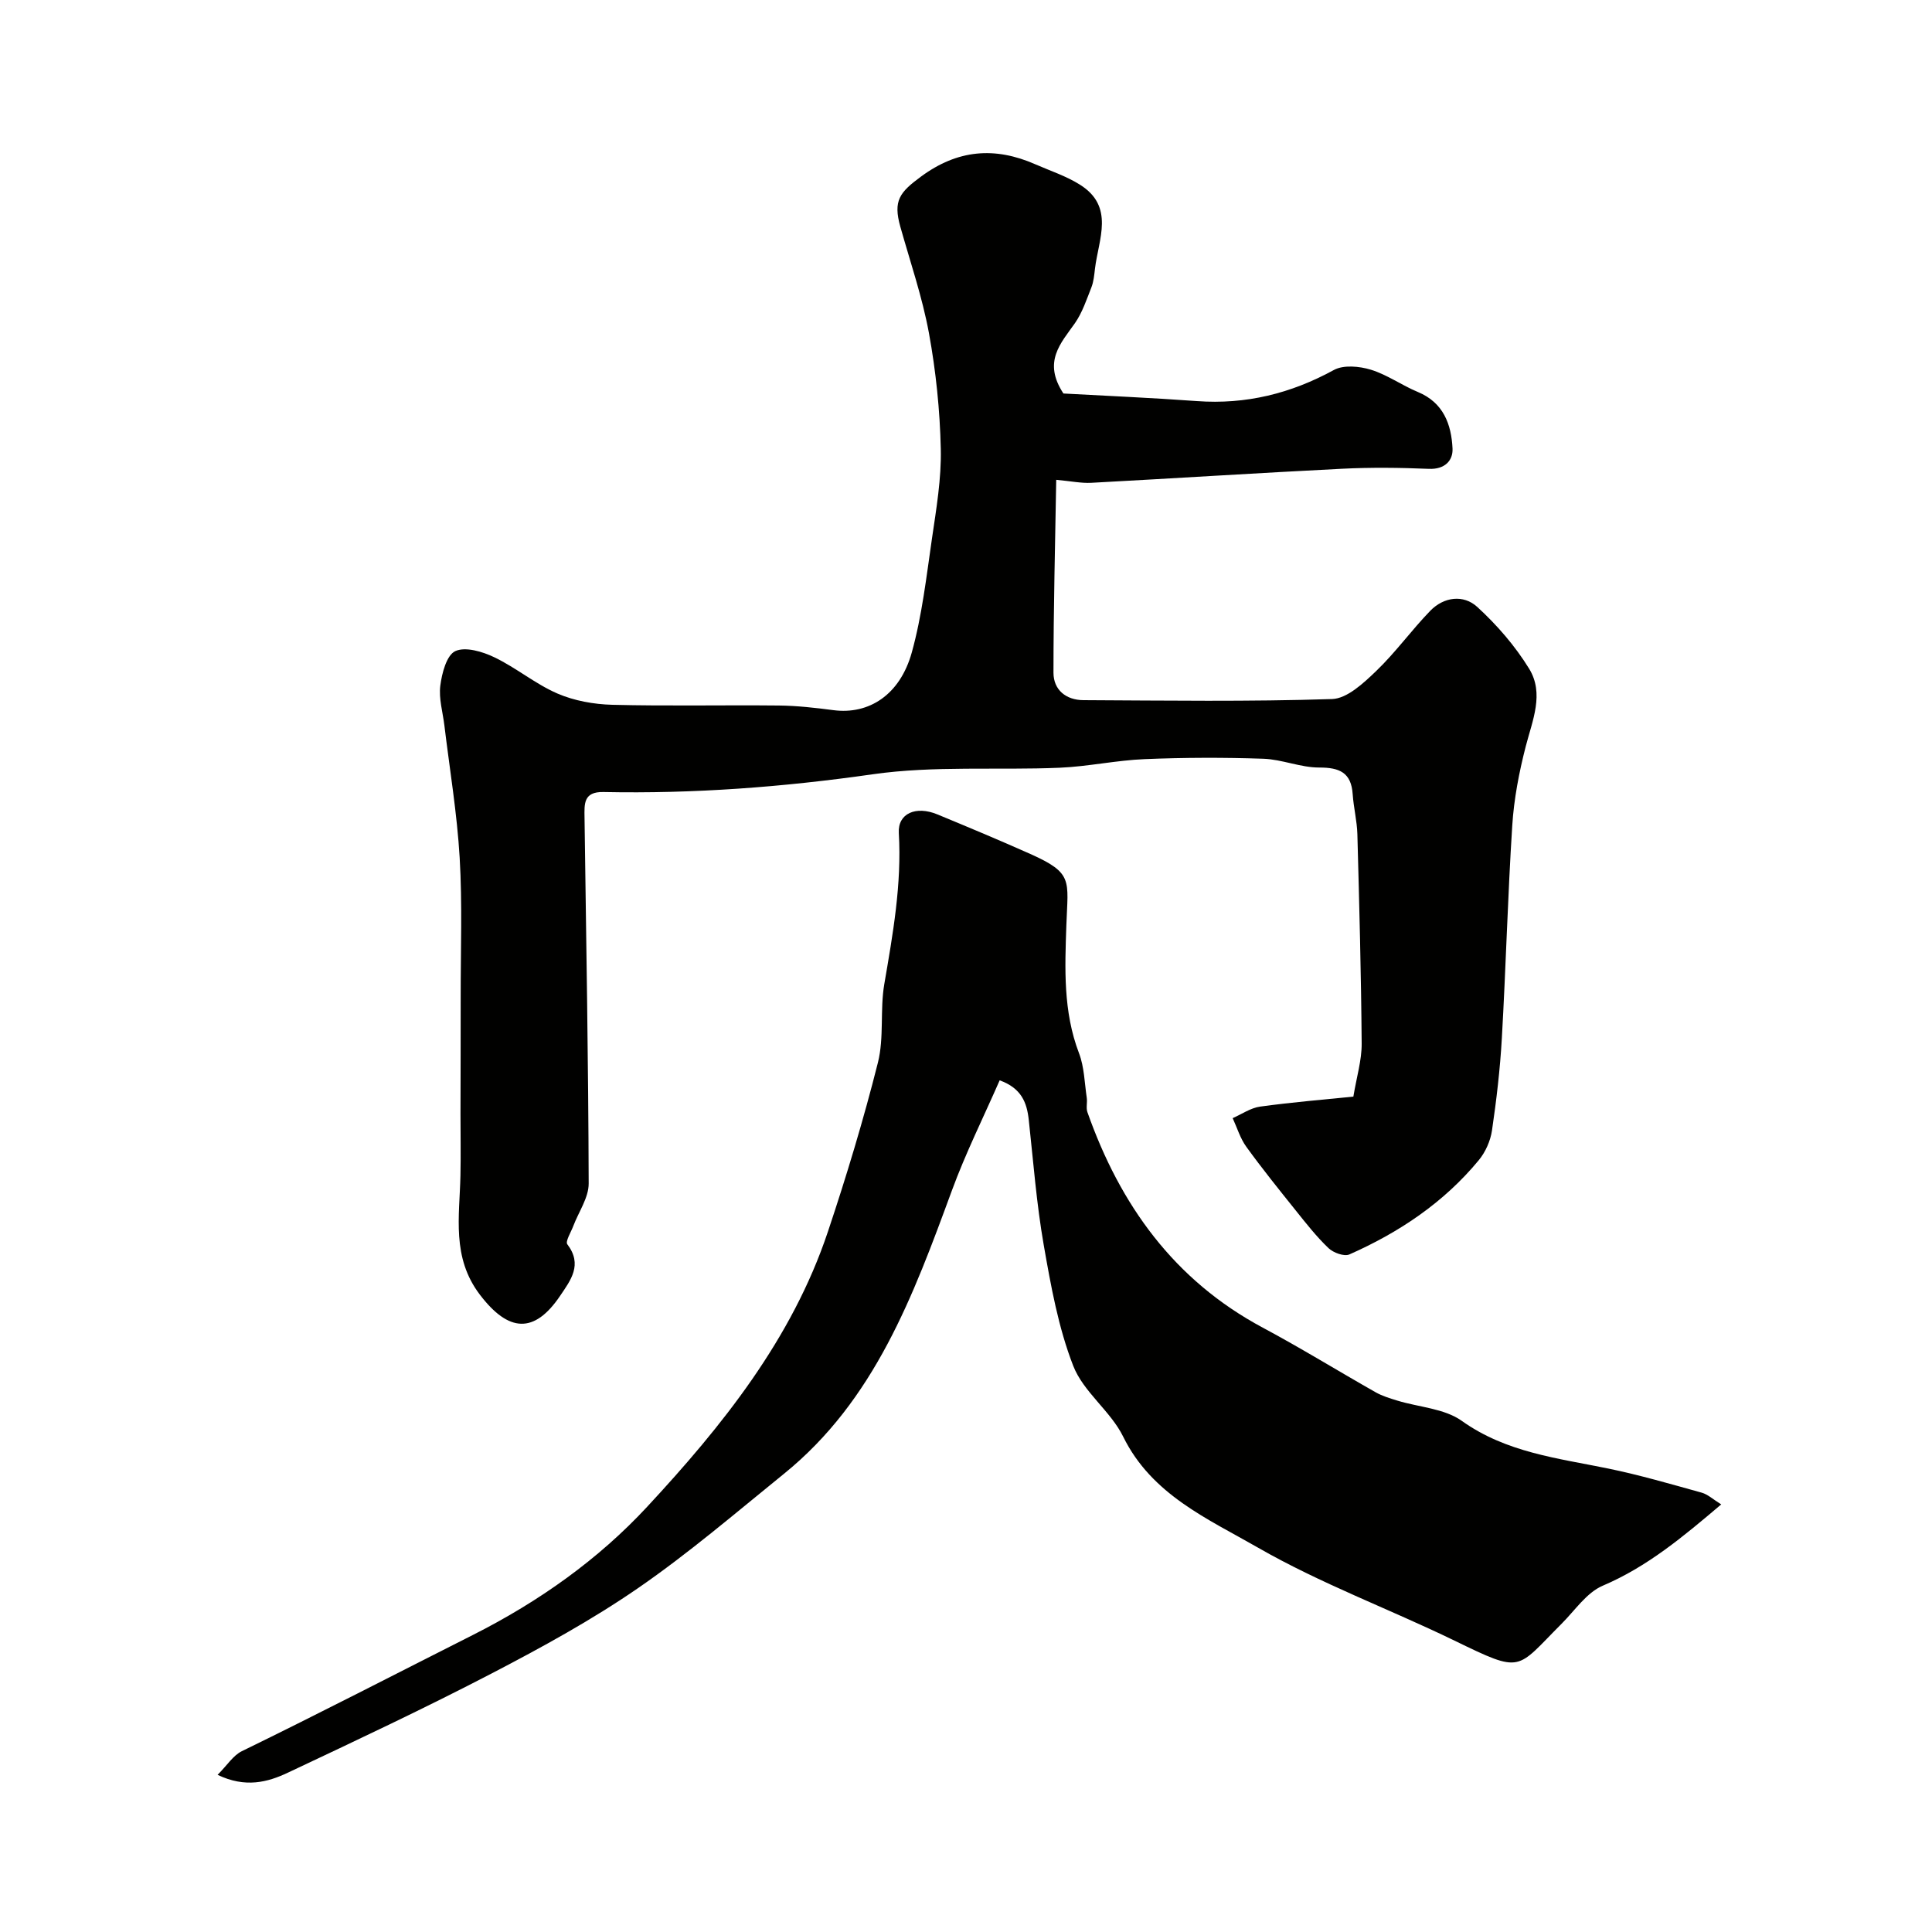 <svg enable-background="new 0 0 400 400" viewBox="0 0 400 400" xmlns="http://www.w3.org/2000/svg"><g fill="#010100"><path d="m220.17 81.47c8.91.49 18.28.89 27.63 1.57 10.15.74 19.45-1.56 28.37-6.44 2-1.09 5.28-.78 7.64-.06 3.4 1.04 6.42 3.24 9.73 4.61 5.32 2.2 6.95 6.72 7.19 11.71.12 2.52-1.63 4.35-4.9 4.21-5.99-.25-12.01-.32-17.99-.02-17.31.87-34.6 1.98-51.9 2.91-2.08.11-4.2-.34-7.26-.62-.22 13.21-.57 26.57-.57 39.93 0 3.57 2.6 5.67 6.2 5.69 17.16.08 34.34.33 51.48-.23 3.12-.1 6.52-3.3 9.11-5.78 4.03-3.86 7.32-8.47 11.22-12.49 2.82-2.91 6.89-3.4 9.72-.81 4.08 3.73 7.84 8.07 10.74 12.78 3.18 5.17.7 10.7-.7 16.13-1.37 5.33-2.43 10.83-2.78 16.31-.94 14.68-1.32 29.4-2.16 44.09-.36 6.38-1.11 12.76-2.04 19.09-.32 2.16-1.35 4.48-2.74 6.16-7.24 8.77-16.48 14.95-26.79 19.51-1.07.47-3.31-.35-4.31-1.3-2.49-2.38-4.64-5.12-6.8-7.82-3.48-4.34-6.97-8.67-10.23-13.18-1.26-1.74-1.9-3.93-2.82-5.92 1.89-.83 3.72-2.12 5.69-2.39 6.62-.91 13.3-1.46 19.3-2.07.67-4.06 1.74-7.51 1.72-10.96-.11-14.46-.5-28.92-.89-43.37-.08-2.76-.78-5.5-.97-8.27-.3-4.49-2.72-5.54-6.93-5.53-3.85.01-7.68-1.68-11.55-1.82-8.18-.28-16.4-.26-24.58.08-5.88.24-11.71 1.53-17.59 1.78-12.92.55-26.03-.46-38.75 1.36-18.54 2.65-37.04 4.05-55.72 3.67-4.16-.09-3.96 2.47-3.92 5.26.35 25.26.79 50.53.86 75.79.01 2.94-2.09 5.89-3.2 8.84-.48 1.27-1.67 3.16-1.22 3.75 3.21 4.22.7 7.42-1.51 10.69-5.36 7.92-10.67 7.51-16.59-.25-5.89-7.73-4.21-16.21-4.03-24.69.09-4.24.01-8.48.01-12.72.01-8.12.05-16.25.04-24.37-.01-9.57.35-19.17-.21-28.71-.54-9.14-2.06-18.23-3.16-27.34-.33-2.76-1.19-5.6-.85-8.27.33-2.58 1.3-6.31 3.1-7.15 2.09-.97 5.66.1 8.1 1.28 4.51 2.16 8.47 5.51 13.03 7.49 3.49 1.51 7.55 2.24 11.38 2.34 11.49.29 22.99.03 34.49.15 3.77.04 7.55.47 11.29.96 7.32.96 13.78-3.13 16.23-11.96 2.12-7.65 3.02-15.66 4.17-23.55.9-6.16 1.97-12.41 1.83-18.59-.18-8.01-1.01-16.07-2.45-23.95-1.37-7.46-3.87-14.72-5.93-22.05-1.51-5.38-.15-7.1 4.24-10.34 7.61-5.63 15.31-6.26 23.7-2.58 3.1 1.36 6.4 2.43 9.24 4.22 7.26 4.55 3.85 11.29 3.12 17.42-.15 1.29-.27 2.64-.73 3.83-1 2.53-1.88 5.21-3.41 7.42-2.93 4.17-6.72 7.99-2.39 14.57z"/><path d="m45.05 367.46c1.99-1.99 3.23-4.03 5.03-4.9 16.04-7.82 31.9-16.02 47.81-24.05 13.78-6.96 26-15.67 36.08-26.53 15.53-16.73 30-34.73 37.43-56.95 3.86-11.54 7.39-23.23 10.36-35.02 1.31-5.19.41-10.9 1.32-16.24 1.78-10.38 3.63-20.69 3.01-31.32-.23-4.04 3.53-5.68 7.98-3.84 6.44 2.66 12.87 5.35 19.24 8.19 8.95 4 7.79 5.4 7.47 14.73-.31 8.93-.69 17.88 2.62 26.53 1.09 2.86 1.14 6.12 1.6 9.21.15.98-.18 2.08.13 2.97 6.77 19.21 17.94 34.81 36.32 44.64 7.91 4.23 15.55 8.95 23.35 13.37 1.38.78 2.97 1.26 4.5 1.73 4.48 1.37 9.73 1.62 13.34 4.19 9.23 6.58 19.85 7.72 30.35 9.88 6.51 1.34 12.92 3.21 19.33 4.99 1.28.36 2.37 1.4 4.04 2.43-7.91 6.71-15.3 12.9-24.52 16.83-3.35 1.43-5.76 5.11-8.51 7.86-9.55 9.56-7.99 10.41-22.18 3.52-13.51-6.56-27.73-11.81-40.7-19.26-10.37-5.96-22-10.95-27.91-22.98-2.61-5.31-8.24-9.25-10.34-14.66-3.09-7.94-4.63-16.57-6.11-25.03-1.49-8.54-2.15-17.22-3.09-25.85-.39-3.6-1.49-6.59-6.03-8.23-3.35 7.65-7.05 15.07-9.89 22.81-7.99 21.74-15.96 43.43-34.79 58.67-9.93 8.04-19.67 16.4-30.17 23.64-9.58 6.6-19.87 12.24-30.21 17.62-13.9 7.23-28.09 13.9-42.26 20.58-4.23 2.01-8.84 3.23-14.6.47z"/></g></svg>